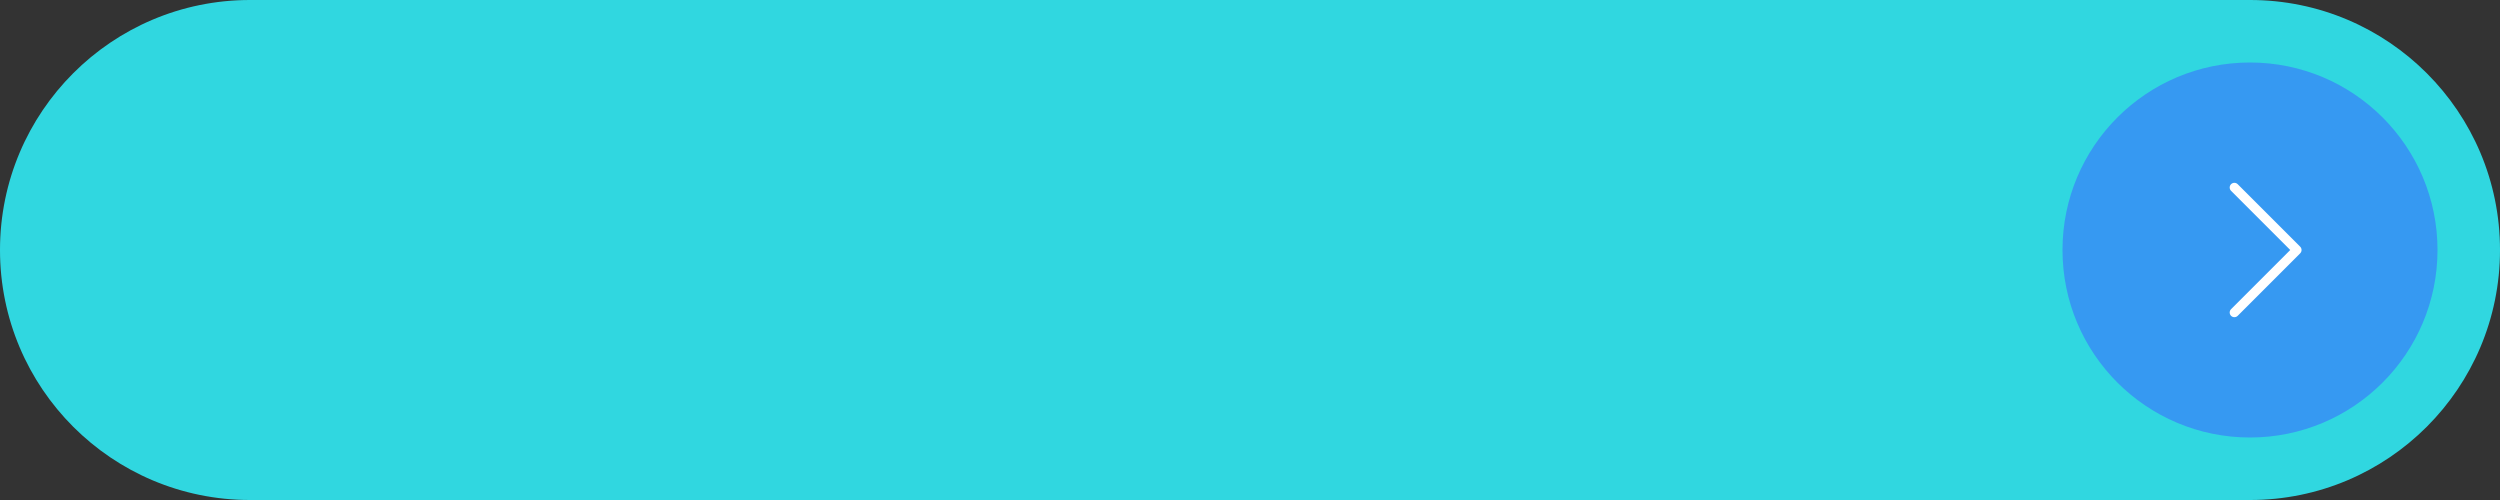 <?xml version="1.0" encoding="UTF-8" standalone="no"?><svg xmlns="http://www.w3.org/2000/svg" xmlns:xlink="http://www.w3.org/1999/xlink" fill="#000000" height="40" preserveAspectRatio="xMidYMid meet" version="1" viewBox="0.0 0.0 200.0 40.0" width="200" zoomAndPan="magnify"><rect x="0.0" y="0.0" width="200.0" height="40.0" fill="#333333" stroke="none"/><g><g id="change1_1"><path d="M20,40h160c11.046,0,20-8.954,20-20v0c0-11.046-8.954-20-20-20H20C8.954,0,0,8.954,0,20v0 C0,31.046,8.954,40,20,40z" fill="#30d7e0"/></g><g id="change2_1"><circle cx="180" cy="20" fill="#3699f2" r="15"/></g><g id="change3_1"><path d="M178.75,25.375c-0.096,0-0.192-0.036-0.265-0.109c-0.146-0.146-0.146-0.385,0-0.531L183.22,20l-4.735-4.734 c-0.146-0.146-0.146-0.385,0-0.531s0.384-0.146,0.53,0l5,5c0.146,0.146,0.146,0.385,0,0.531l-5,5 C178.942,25.339,178.846,25.375,178.75,25.375z" fill="#ffffff"/></g></g></svg>